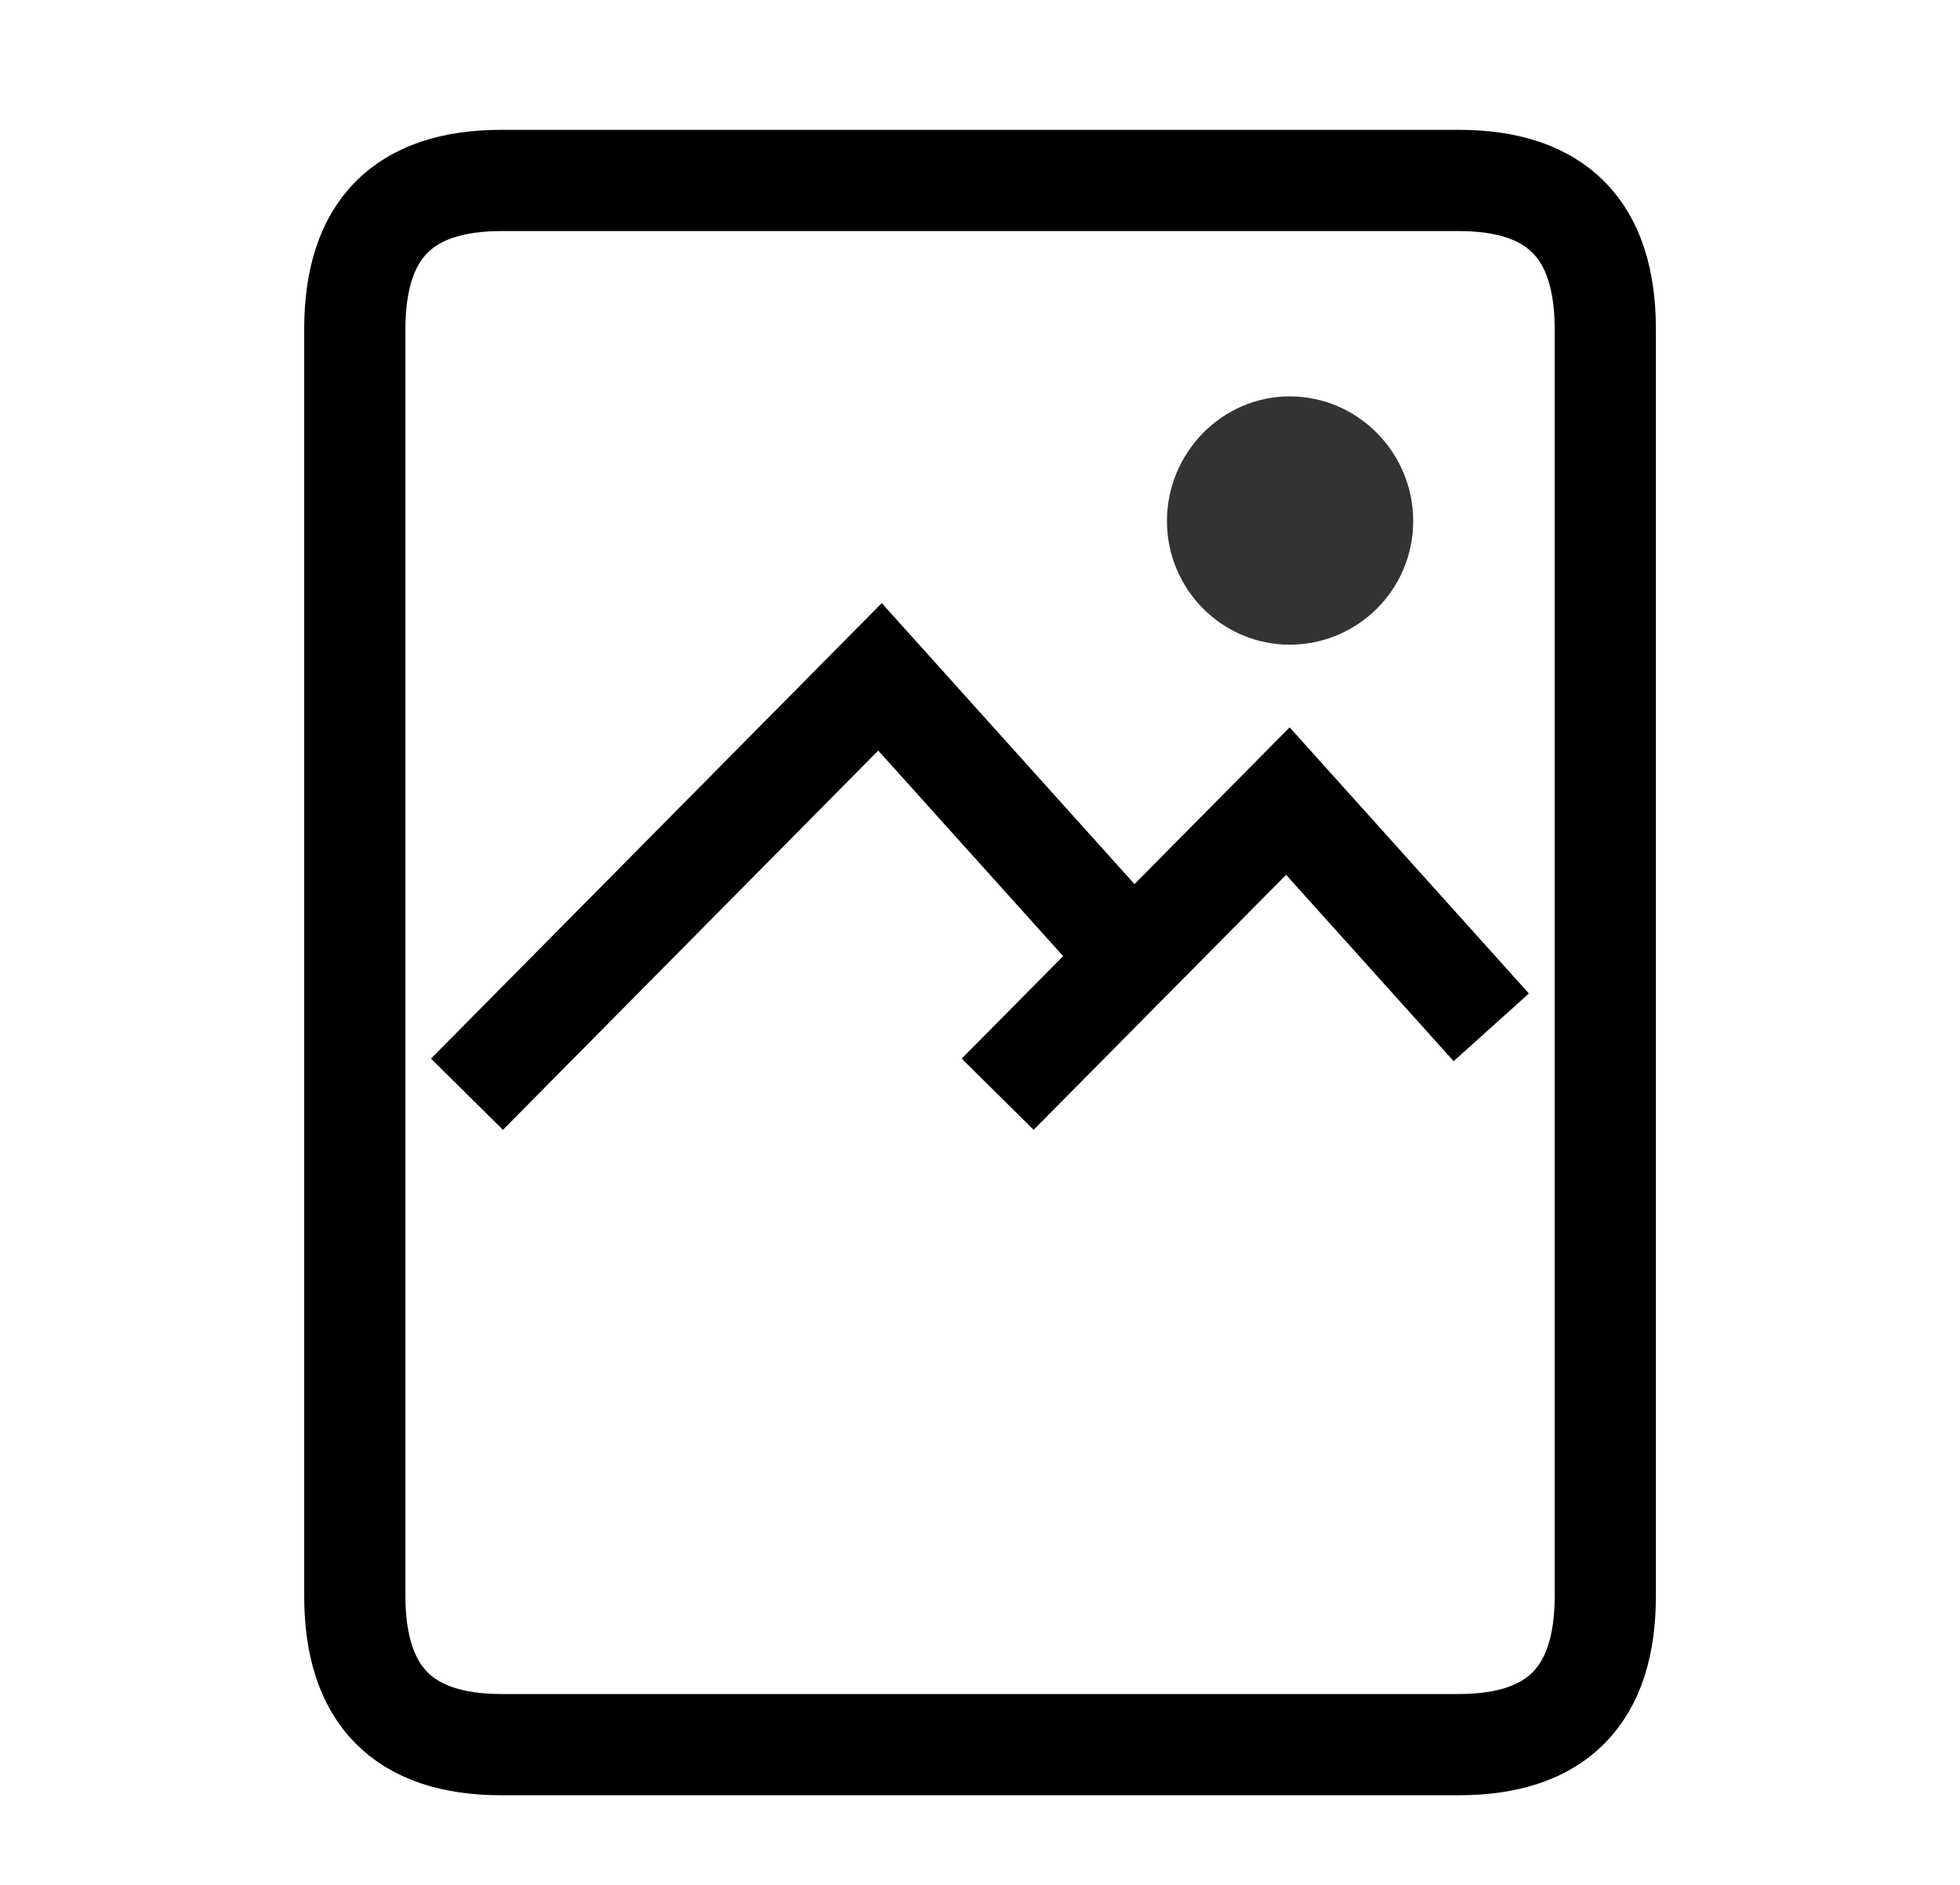 <?xml version="1.0" encoding="utf-8"?>
<!-- Generator: Adobe Illustrator 14.0.0, SVG Export Plug-In . SVG Version: 6.00 Build 43363)  -->
<!DOCTYPE svg PUBLIC "-//W3C//DTD SVG 1.1//EN" "http://www.w3.org/Graphics/SVG/1.1/DTD/svg11.dtd">
<svg version="1.1" id="Capa_1" xmlns="http://www.w3.org/2000/svg" xmlns:xlink="http://www.w3.org/1999/xlink" x="0px" y="0px"
	 width="19.5px" height="18.75px" viewBox="0 0 19.5 18.75" enable-background="new 0 0 19.5 18.75" xml:space="preserve">
<path fill-rule="evenodd" clip-rule="evenodd" fill="none" stroke="#000000" stroke-width="1.007" stroke-linecap="square" d="
	M4.99,17.355c-0.979,0-1.46-0.49-1.46-1.48v-12.6c0-0.99,0.48-1.48,1.46-1.48h9.521c0.979,0,1.46,0.49,1.46,1.48v12.6
	c0,0.99-0.48,1.48-1.46,1.48H4.99z"/>
<polyline fill-rule="evenodd" clip-rule="evenodd" fill="none" stroke="#000000" stroke-width="1.007" stroke-linecap="square" points="
	5,10.527 8.755,6.733 11.229,9.483 "/>
<polyline fill-rule="evenodd" clip-rule="evenodd" fill="none" stroke="#000000" stroke-width="1.007" stroke-linecap="square" points="
	10.28,10.527 12.813,7.969 14.5,9.845 "/>
<path fill-rule="evenodd" clip-rule="evenodd" fill="#333333" d="M11.61,5.183c0-0.68,0.55-1.24,1.22-1.24
	c0.68,0,1.23,0.56,1.23,1.24c0,0.68-0.55,1.23-1.23,1.23C12.16,6.413,11.61,5.863,11.61,5.183z"/>
</svg>
